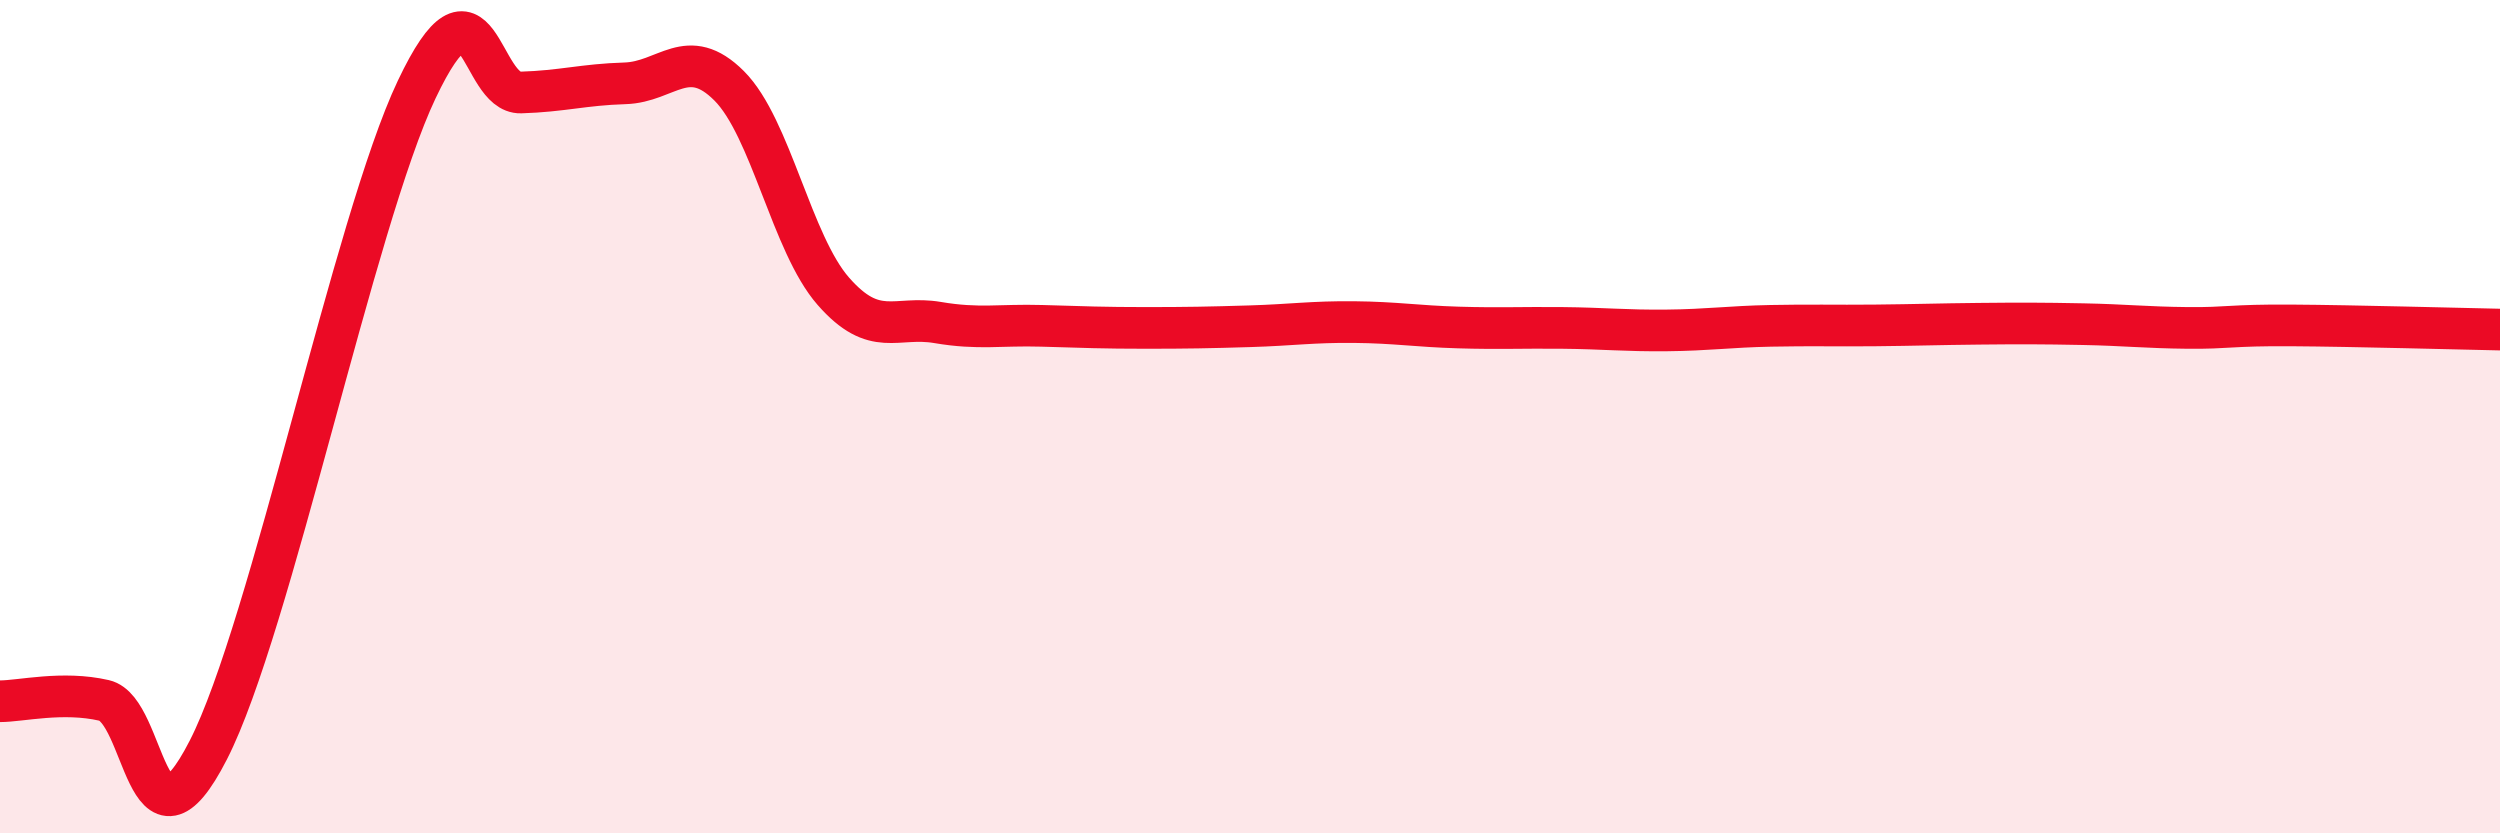 
    <svg width="60" height="20" viewBox="0 0 60 20" xmlns="http://www.w3.org/2000/svg">
      <path
        d="M 0,16.83 C 0.5,16.83 1.5,16.58 2.5,16.81 C 3.5,17.04 3.5,20.93 5,18 C 6.5,15.07 8.5,5.31 10,2.15 C 11.5,-1.01 11.5,2.25 12.5,2.22 C 13.5,2.19 14,2.03 15,2 C 16,1.97 16.5,1.06 17.5,2.06 C 18.5,3.06 19,5.85 20,6.99 C 21,8.13 21.5,7.57 22.5,7.74 C 23.5,7.91 24,7.79 25,7.82 C 26,7.85 26.5,7.87 27.5,7.87 C 28.5,7.87 29,7.86 30,7.83 C 31,7.8 31.5,7.72 32.5,7.73 C 33.5,7.74 34,7.83 35,7.86 C 36,7.89 36.5,7.86 37.5,7.87 C 38.5,7.88 39,7.94 40,7.93 C 41,7.92 41.5,7.84 42.5,7.82 C 43.5,7.8 44,7.82 45,7.81 C 46,7.8 46.5,7.78 47.5,7.77 C 48.5,7.76 49,7.76 50,7.78 C 51,7.8 51.5,7.86 52.5,7.87 C 53.5,7.88 53.5,7.8 55,7.81 C 56.5,7.82 59,7.89 60,7.91L60 20L0 20Z"
        fill="#EB0A25"
        opacity="0.1"
        stroke-linecap="round"
        stroke-linejoin="round"
      />
      <path
        d="M 0,16.83 C 0.5,16.83 1.5,16.58 2.5,16.81 C 3.5,17.04 3.5,20.93 5,18 C 6.5,15.07 8.5,5.31 10,2.15 C 11.5,-1.01 11.5,2.25 12.5,2.22 C 13.5,2.19 14,2.03 15,2 C 16,1.97 16.5,1.06 17.5,2.06 C 18.5,3.06 19,5.85 20,6.99 C 21,8.13 21.5,7.57 22.5,7.74 C 23.5,7.91 24,7.79 25,7.82 C 26,7.85 26.5,7.87 27.5,7.87 C 28.5,7.87 29,7.86 30,7.83 C 31,7.8 31.5,7.72 32.5,7.73 C 33.5,7.74 34,7.83 35,7.86 C 36,7.89 36.5,7.86 37.5,7.87 C 38.5,7.88 39,7.94 40,7.93 C 41,7.92 41.5,7.84 42.5,7.82 C 43.5,7.8 44,7.82 45,7.81 C 46,7.8 46.5,7.78 47.5,7.77 C 48.5,7.76 49,7.76 50,7.78 C 51,7.8 51.5,7.86 52.5,7.87 C 53.5,7.88 53.5,7.8 55,7.81 C 56.5,7.82 59,7.89 60,7.91"
        stroke="#EB0A25"
        stroke-width="1"
        fill="none"
        stroke-linecap="round"
        stroke-linejoin="round"
      />
    </svg>
  